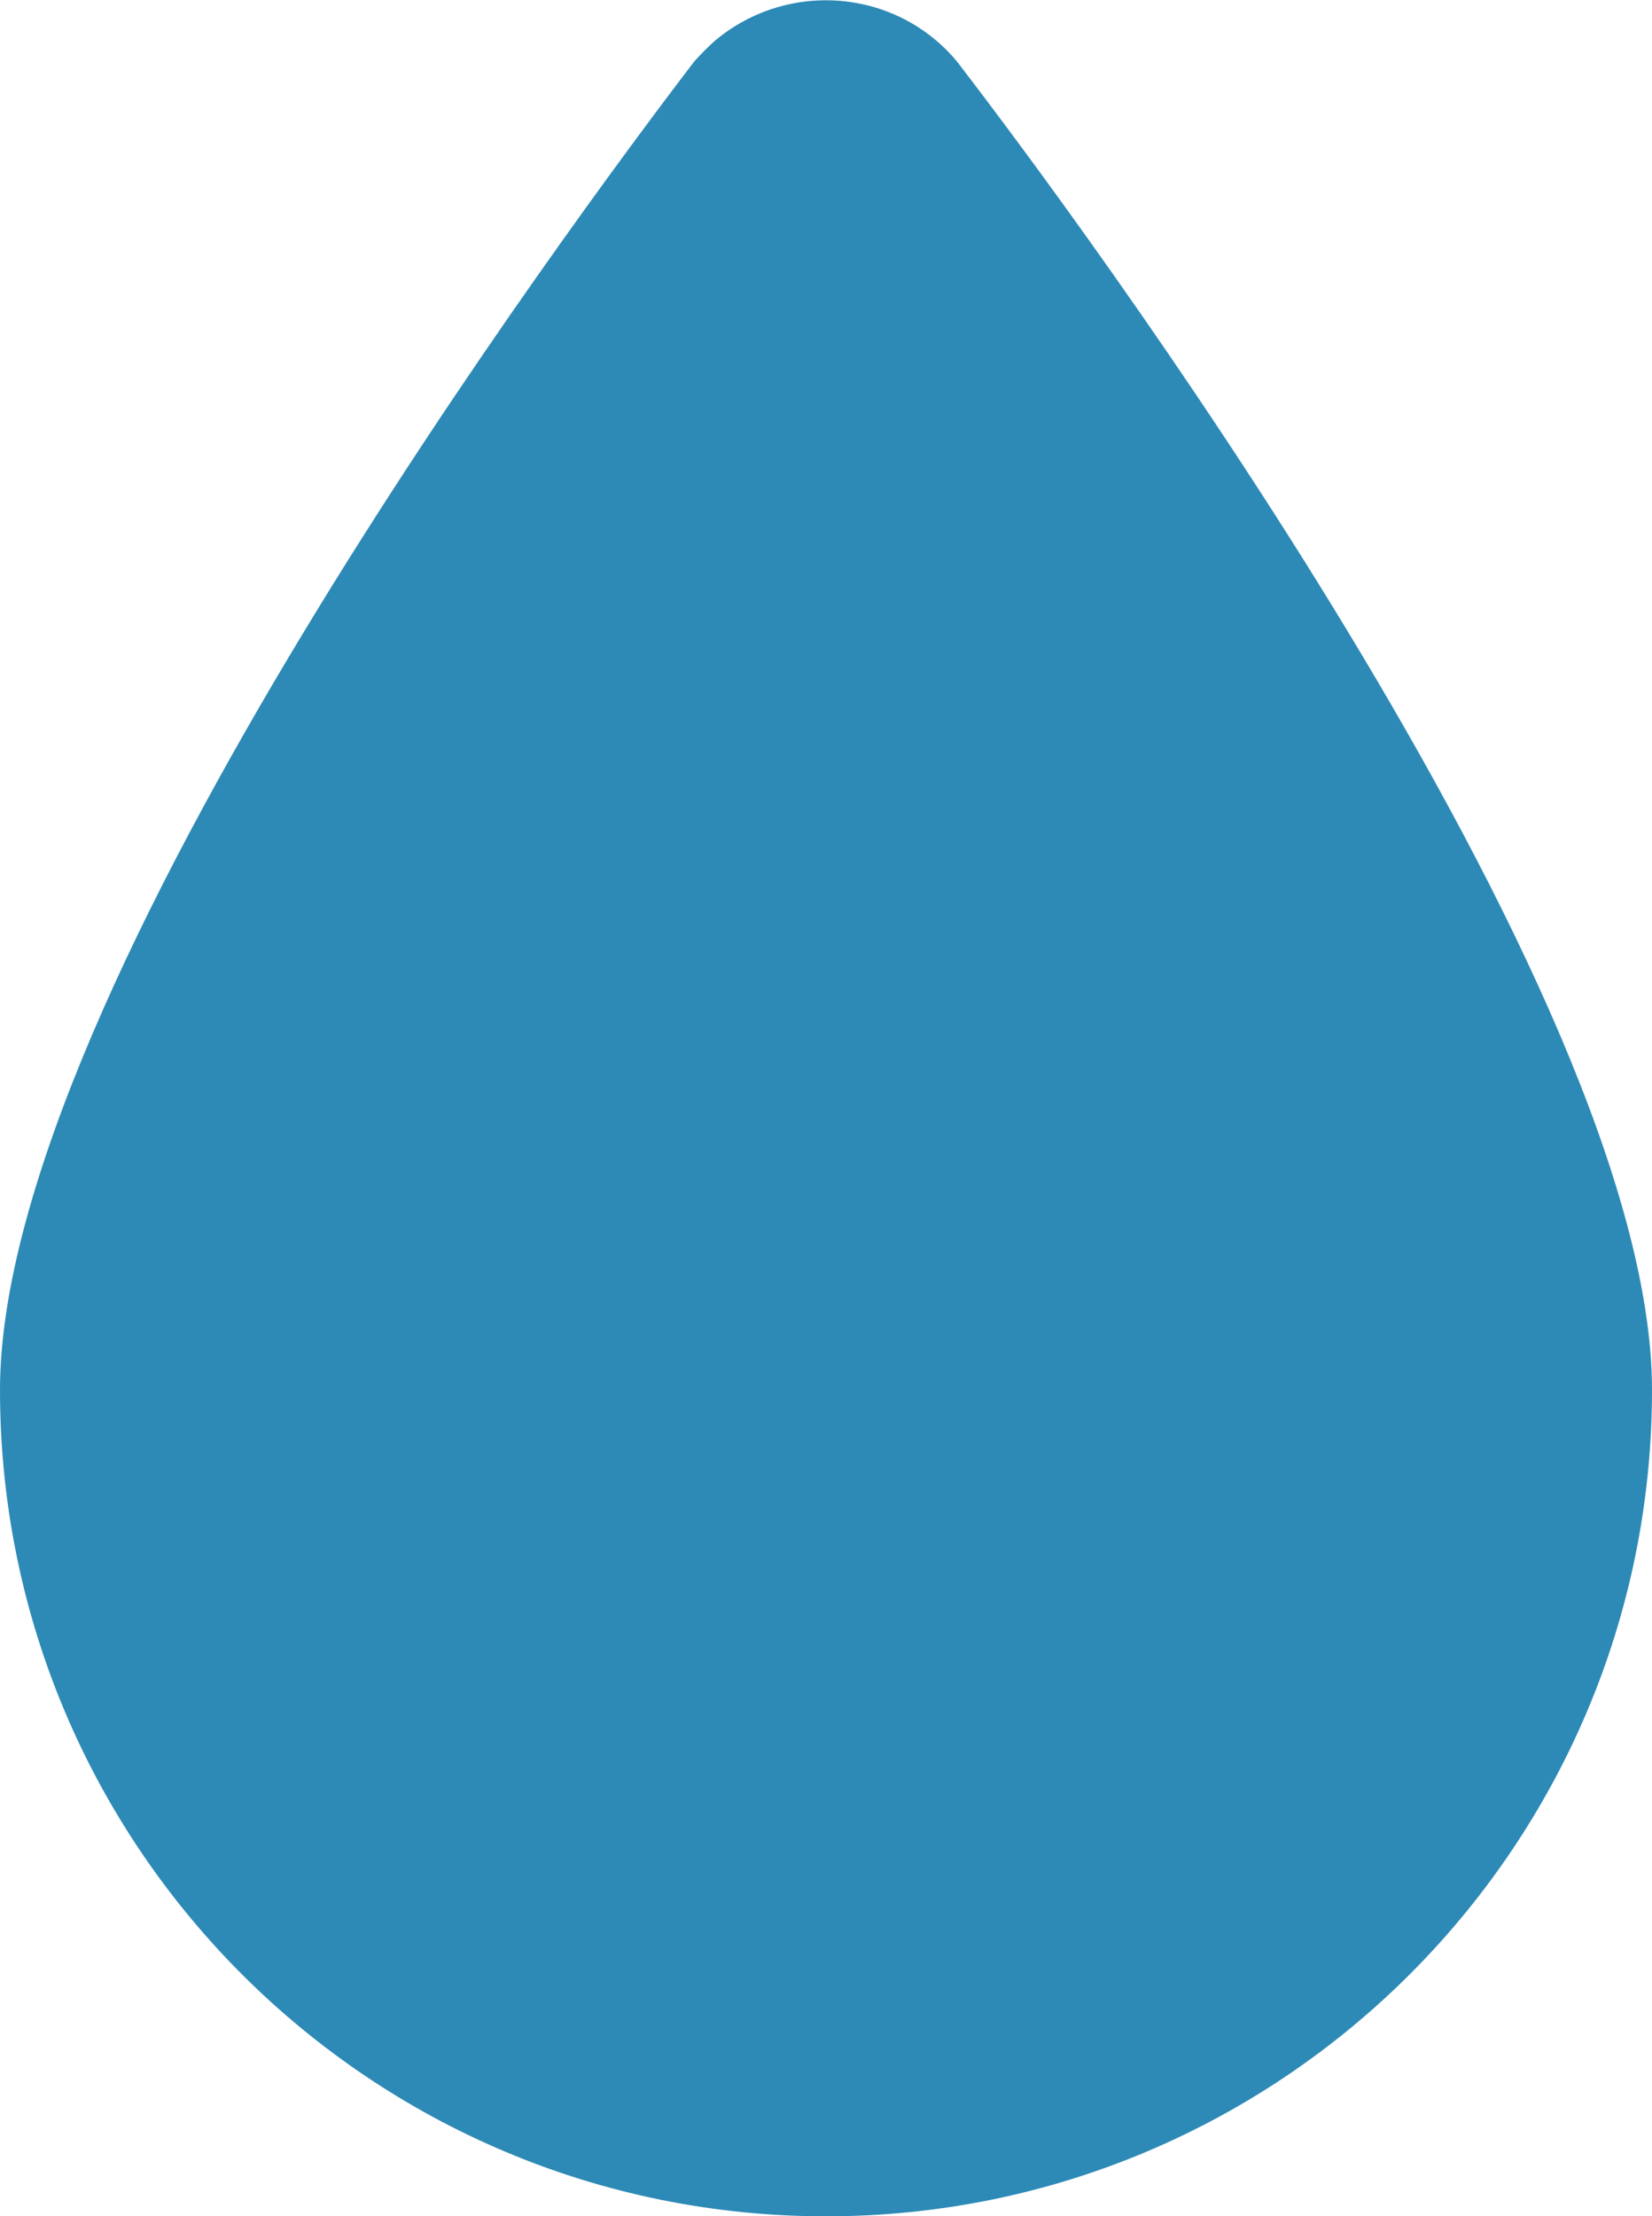 <?xml version="1.0" encoding="UTF-8"?>
<svg id="Ebene_2" data-name="Ebene 2" xmlns="http://www.w3.org/2000/svg" viewBox="0 0 20.44 27.41">
  <defs>
    <style>
      .cls-1 {
        fill: #2d8ab6;
      }
    </style>
  </defs>
  <g id="artwork">
    <path class="cls-1" d="M11.84,.76c-.75-.9-2.09-1.01-2.99-.26-.09,.08-.18,.17-.26,.26C7.16,2.63,0,12.23,0,17.19c0,5.65,4.58,10.22,10.22,10.22s10.22-4.58,10.22-10.22C20.44,12.23,13.28,2.63,11.84,.76Z"/>
  </g>
</svg>